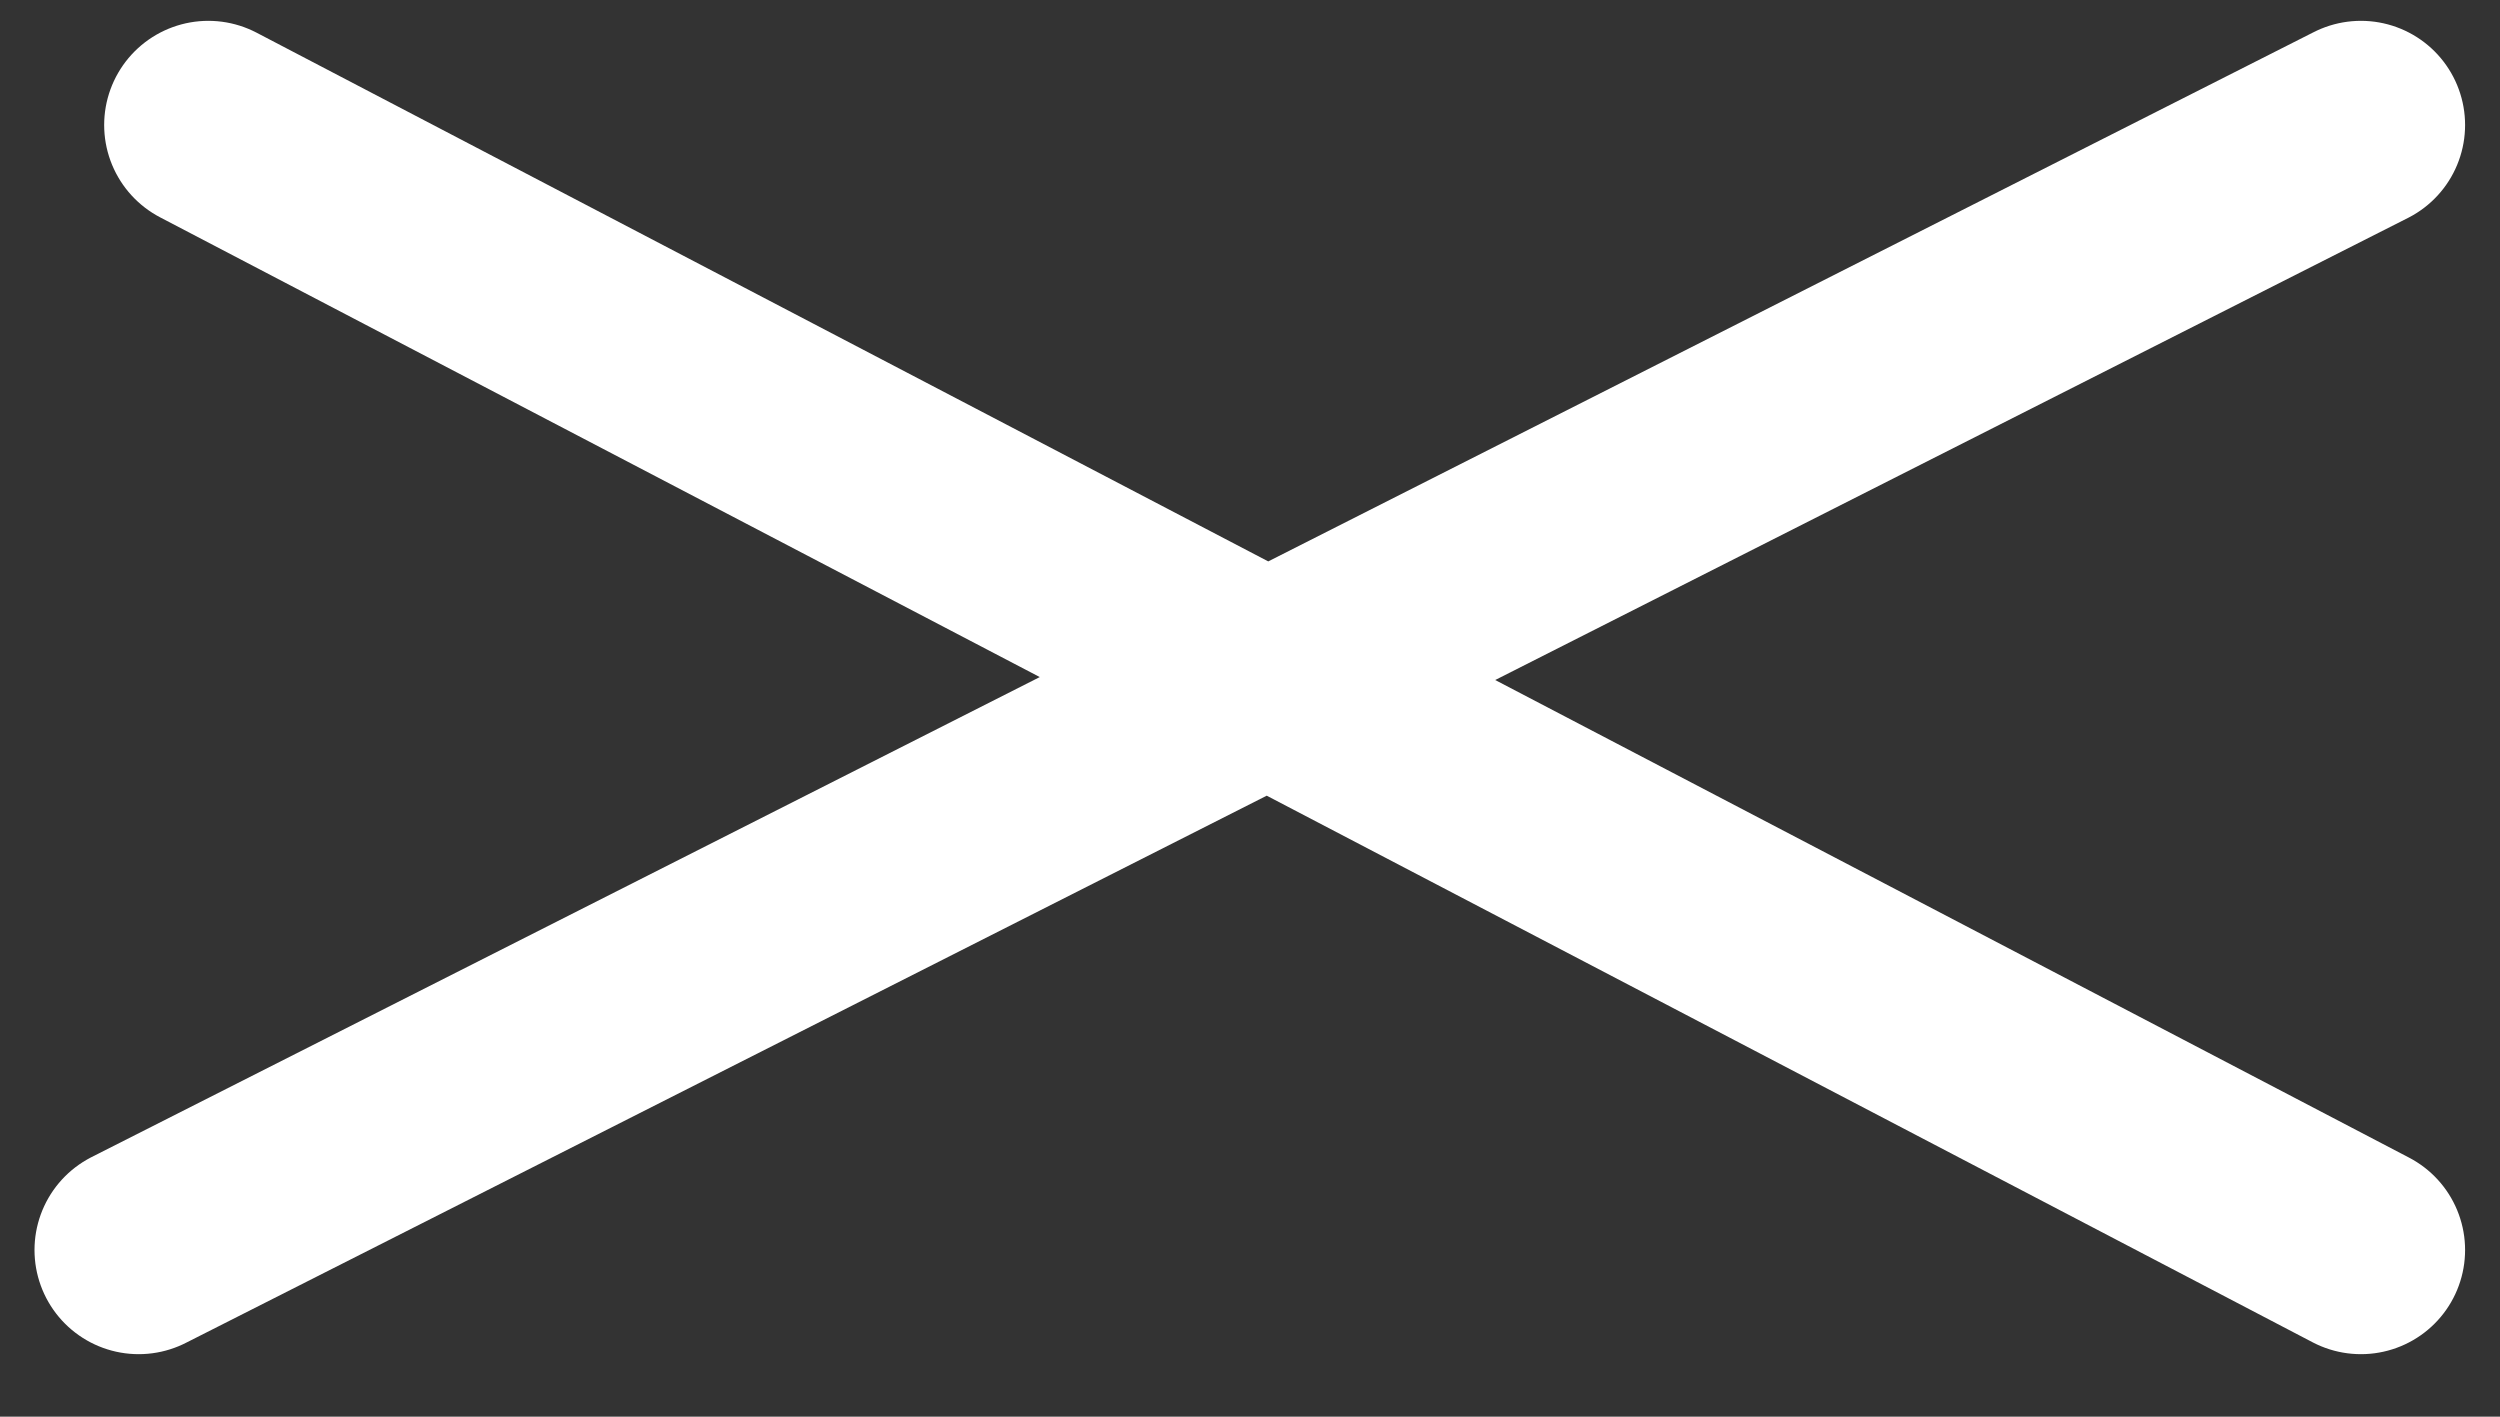 <svg width="30" height="17" viewBox="0 0 30 17" fill="none" xmlns="http://www.w3.org/2000/svg">
<rect x="0" y="0" width="30" height="17" fill="#333333" stroke="none"/>
<path d="M2.5 1.5L28.331 15L2.5 1.5ZM1.664 15L28.331 1.5L1.664 15Z" fill="white"/>
<path d="M2.5 1.5L28.331 15M1.664 15L28.331 1.5" stroke="white" stroke-width="2.5" stroke-linecap="round" stroke-linejoin="round"/>
</svg>
